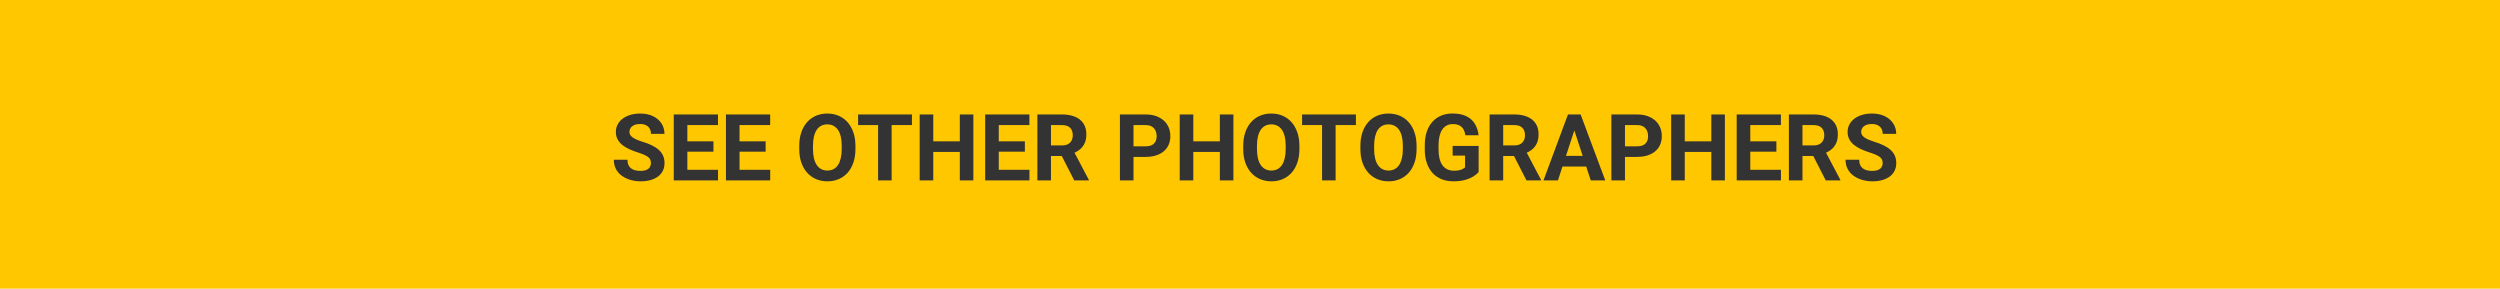 <svg width="485" height="56" viewBox="0 0 485 56" fill="none" xmlns="http://www.w3.org/2000/svg">
<rect width="485" height="56" fill="#FFC700"/>
<path d="M126.28 31.651C126.28 31.423 126.245 31.218 126.175 31.036C126.11 30.849 125.987 30.679 125.806 30.526C125.624 30.368 125.369 30.213 125.041 30.061C124.713 29.908 124.288 29.75 123.767 29.586C123.187 29.398 122.636 29.188 122.114 28.953C121.599 28.719 121.142 28.446 120.743 28.136C120.351 27.819 120.04 27.453 119.812 27.037C119.589 26.621 119.478 26.138 119.478 25.587C119.478 25.054 119.595 24.57 119.829 24.137C120.063 23.697 120.392 23.322 120.813 23.012C121.235 22.695 121.733 22.452 122.308 22.282C122.888 22.112 123.523 22.027 124.215 22.027C125.158 22.027 125.981 22.197 126.685 22.537C127.388 22.877 127.933 23.343 128.319 23.935C128.712 24.526 128.908 25.203 128.908 25.965H126.289C126.289 25.59 126.21 25.262 126.052 24.98C125.899 24.693 125.665 24.468 125.349 24.304C125.038 24.14 124.646 24.058 124.171 24.058C123.714 24.058 123.333 24.128 123.028 24.269C122.724 24.403 122.495 24.588 122.343 24.822C122.19 25.051 122.114 25.309 122.114 25.596C122.114 25.812 122.167 26.009 122.272 26.185C122.384 26.36 122.548 26.524 122.765 26.677C122.981 26.829 123.248 26.973 123.564 27.107C123.881 27.242 124.247 27.374 124.663 27.503C125.36 27.714 125.973 27.951 126.5 28.215C127.033 28.479 127.479 28.774 127.836 29.102C128.193 29.431 128.463 29.803 128.645 30.219C128.826 30.635 128.917 31.106 128.917 31.634C128.917 32.19 128.809 32.688 128.592 33.128C128.375 33.567 128.062 33.94 127.651 34.244C127.241 34.549 126.752 34.78 126.184 34.938C125.615 35.097 124.979 35.176 124.276 35.176C123.644 35.176 123.02 35.094 122.404 34.93C121.789 34.76 121.229 34.505 120.726 34.165C120.228 33.825 119.829 33.392 119.53 32.864C119.231 32.337 119.082 31.713 119.082 30.992H121.728C121.728 31.391 121.789 31.727 121.912 32.003C122.035 32.278 122.208 32.501 122.431 32.671C122.659 32.841 122.929 32.964 123.239 33.04C123.556 33.116 123.901 33.154 124.276 33.154C124.733 33.154 125.108 33.09 125.401 32.961C125.7 32.832 125.92 32.653 126.061 32.425C126.207 32.196 126.28 31.939 126.28 31.651ZM139.297 32.943V35H132.485V32.943H139.297ZM133.347 22.203V35H130.71V22.203H133.347ZM138.409 27.415V29.419H132.485V27.415H138.409ZM139.288 22.203V24.269H132.485V22.203H139.288ZM149.422 32.943V35H142.61V32.943H149.422ZM143.472 22.203V35H140.835V22.203H143.472ZM148.534 27.415V29.419H142.61V27.415H148.534ZM149.413 22.203V24.269H142.61V22.203H149.413ZM165.954 28.303V28.909C165.954 29.882 165.822 30.755 165.559 31.528C165.295 32.302 164.923 32.961 164.442 33.506C163.962 34.045 163.388 34.458 162.72 34.745C162.058 35.032 161.322 35.176 160.514 35.176C159.711 35.176 158.976 35.032 158.308 34.745C157.646 34.458 157.071 34.045 156.585 33.506C156.099 32.961 155.721 32.302 155.451 31.528C155.188 30.755 155.056 29.882 155.056 28.909V28.303C155.056 27.324 155.188 26.451 155.451 25.684C155.715 24.91 156.087 24.251 156.567 23.706C157.054 23.161 157.628 22.745 158.29 22.458C158.958 22.171 159.693 22.027 160.496 22.027C161.305 22.027 162.04 22.171 162.702 22.458C163.37 22.745 163.944 23.161 164.425 23.706C164.911 24.251 165.286 24.91 165.55 25.684C165.819 26.451 165.954 27.324 165.954 28.303ZM163.291 28.909V28.285C163.291 27.605 163.229 27.008 163.106 26.492C162.983 25.977 162.802 25.543 162.562 25.191C162.321 24.84 162.028 24.576 161.683 24.4C161.337 24.219 160.941 24.128 160.496 24.128C160.051 24.128 159.655 24.219 159.31 24.4C158.97 24.576 158.68 24.84 158.439 25.191C158.205 25.543 158.026 25.977 157.903 26.492C157.78 27.008 157.719 27.605 157.719 28.285V28.909C157.719 29.583 157.78 30.181 157.903 30.702C158.026 31.218 158.208 31.654 158.448 32.012C158.688 32.363 158.981 32.63 159.327 32.812C159.673 32.993 160.068 33.084 160.514 33.084C160.959 33.084 161.354 32.993 161.7 32.812C162.046 32.63 162.336 32.363 162.57 32.012C162.805 31.654 162.983 31.218 163.106 30.702C163.229 30.181 163.291 29.583 163.291 28.909ZM172.977 22.203V35H170.349V22.203H172.977ZM176.914 22.203V24.269H166.473V22.203H176.914ZM186.951 27.415V29.472H180.271V27.415H186.951ZM181.054 22.203V35H178.417V22.203H181.054ZM188.832 22.203V35H186.204V22.203H188.832ZM199.713 32.943V35H192.901V32.943H199.713ZM193.763 22.203V35H191.126V22.203H193.763ZM198.825 27.415V29.419H192.901V27.415H198.825ZM199.704 22.203V24.269H192.901V22.203H199.704ZM201.251 22.203H206.023C207.002 22.203 207.843 22.35 208.546 22.643C209.255 22.936 209.8 23.369 210.181 23.943C210.562 24.518 210.752 25.224 210.752 26.061C210.752 26.747 210.635 27.336 210.4 27.828C210.172 28.314 209.847 28.722 209.425 29.05C209.009 29.372 208.52 29.63 207.957 29.823L207.122 30.263H202.974L202.956 28.206H206.041C206.504 28.206 206.888 28.124 207.192 27.96C207.497 27.796 207.726 27.567 207.878 27.274C208.036 26.981 208.115 26.642 208.115 26.255C208.115 25.845 208.039 25.49 207.887 25.191C207.734 24.893 207.503 24.664 207.192 24.506C206.882 24.348 206.492 24.269 206.023 24.269H203.888V35H201.251V22.203ZM208.405 35L205.487 29.296L208.273 29.278L211.227 34.877V35H208.405ZM222.248 30.439H218.987V28.382H222.248C222.752 28.382 223.162 28.3 223.479 28.136C223.795 27.966 224.026 27.731 224.173 27.433C224.319 27.134 224.393 26.797 224.393 26.422C224.393 26.041 224.319 25.686 224.173 25.358C224.026 25.03 223.795 24.767 223.479 24.567C223.162 24.368 222.752 24.269 222.248 24.269H219.901V35H217.265V22.203H222.248C223.25 22.203 224.108 22.385 224.823 22.748C225.544 23.105 226.095 23.601 226.476 24.233C226.856 24.866 227.047 25.59 227.047 26.404C227.047 27.23 226.856 27.945 226.476 28.549C226.095 29.152 225.544 29.618 224.823 29.946C224.108 30.274 223.25 30.439 222.248 30.439ZM237.4 27.415V29.472H230.721V27.415H237.4ZM231.503 22.203V35H228.866V22.203H231.503ZM239.281 22.203V35H236.653V22.203H239.281ZM252.087 28.303V28.909C252.087 29.882 251.955 30.755 251.691 31.528C251.428 32.302 251.056 32.961 250.575 33.506C250.095 34.045 249.521 34.458 248.853 34.745C248.19 35.032 247.455 35.176 246.646 35.176C245.844 35.176 245.108 35.032 244.44 34.745C243.778 34.458 243.204 34.045 242.718 33.506C242.231 32.961 241.854 32.302 241.584 31.528C241.32 30.755 241.188 29.882 241.188 28.909V28.303C241.188 27.324 241.32 26.451 241.584 25.684C241.848 24.91 242.22 24.251 242.7 23.706C243.187 23.161 243.761 22.745 244.423 22.458C245.091 22.171 245.826 22.027 246.629 22.027C247.438 22.027 248.173 22.171 248.835 22.458C249.503 22.745 250.077 23.161 250.558 23.706C251.044 24.251 251.419 24.91 251.683 25.684C251.952 26.451 252.087 27.324 252.087 28.303ZM249.424 28.909V28.285C249.424 27.605 249.362 27.008 249.239 26.492C249.116 25.977 248.935 25.543 248.694 25.191C248.454 24.84 248.161 24.576 247.815 24.4C247.47 24.219 247.074 24.128 246.629 24.128C246.184 24.128 245.788 24.219 245.442 24.4C245.103 24.576 244.812 24.84 244.572 25.191C244.338 25.543 244.159 25.977 244.036 26.492C243.913 27.008 243.852 27.605 243.852 28.285V28.909C243.852 29.583 243.913 30.181 244.036 30.702C244.159 31.218 244.341 31.654 244.581 32.012C244.821 32.363 245.114 32.63 245.46 32.812C245.806 32.993 246.201 33.084 246.646 33.084C247.092 33.084 247.487 32.993 247.833 32.812C248.179 32.63 248.469 32.363 248.703 32.012C248.938 31.654 249.116 31.218 249.239 30.702C249.362 30.181 249.424 29.583 249.424 28.909ZM259.109 22.203V35H256.481V22.203H259.109ZM263.047 22.203V24.269H252.605V22.203H263.047ZM274.815 28.303V28.909C274.815 29.882 274.684 30.755 274.42 31.528C274.156 32.302 273.784 32.961 273.304 33.506C272.823 34.045 272.249 34.458 271.581 34.745C270.919 35.032 270.184 35.176 269.375 35.176C268.572 35.176 267.837 35.032 267.169 34.745C266.507 34.458 265.933 34.045 265.446 33.506C264.96 32.961 264.582 32.302 264.312 31.528C264.049 30.755 263.917 29.882 263.917 28.909V28.303C263.917 27.324 264.049 26.451 264.312 25.684C264.576 24.91 264.948 24.251 265.429 23.706C265.915 23.161 266.489 22.745 267.151 22.458C267.819 22.171 268.555 22.027 269.357 22.027C270.166 22.027 270.901 22.171 271.563 22.458C272.231 22.745 272.806 23.161 273.286 23.706C273.772 24.251 274.147 24.91 274.411 25.684C274.681 26.451 274.815 27.324 274.815 28.303ZM272.152 28.909V28.285C272.152 27.605 272.091 27.008 271.968 26.492C271.845 25.977 271.663 25.543 271.423 25.191C271.183 24.84 270.89 24.576 270.544 24.4C270.198 24.219 269.803 24.128 269.357 24.128C268.912 24.128 268.517 24.219 268.171 24.4C267.831 24.576 267.541 24.84 267.301 25.191C267.066 25.543 266.888 25.977 266.765 26.492C266.642 27.008 266.58 27.605 266.58 28.285V28.909C266.58 29.583 266.642 30.181 266.765 30.702C266.888 31.218 267.069 31.654 267.31 32.012C267.55 32.363 267.843 32.63 268.188 32.812C268.534 32.993 268.93 33.084 269.375 33.084C269.82 33.084 270.216 32.993 270.562 32.812C270.907 32.63 271.197 32.363 271.432 32.012C271.666 31.654 271.845 31.218 271.968 30.702C272.091 30.181 272.152 29.583 272.152 28.909ZM286.856 28.311V33.383C286.657 33.623 286.35 33.884 285.934 34.165C285.518 34.44 284.981 34.678 284.325 34.877C283.669 35.076 282.875 35.176 281.943 35.176C281.117 35.176 280.364 35.041 279.685 34.772C279.005 34.496 278.419 34.095 277.927 33.567C277.44 33.04 277.065 32.395 276.802 31.634C276.538 30.866 276.406 29.99 276.406 29.006V28.206C276.406 27.222 276.532 26.346 276.784 25.578C277.042 24.811 277.408 24.163 277.883 23.636C278.357 23.108 278.923 22.707 279.579 22.432C280.235 22.156 280.965 22.019 281.768 22.019C282.881 22.019 283.795 22.2 284.51 22.564C285.225 22.921 285.77 23.419 286.145 24.058C286.525 24.69 286.76 25.417 286.848 26.237H284.29C284.226 25.804 284.103 25.426 283.921 25.104C283.739 24.781 283.479 24.529 283.139 24.348C282.805 24.166 282.371 24.075 281.838 24.075C281.398 24.075 281.006 24.166 280.66 24.348C280.32 24.523 280.033 24.784 279.799 25.13C279.564 25.476 279.386 25.903 279.263 26.413C279.14 26.923 279.078 27.515 279.078 28.189V29.006C279.078 29.674 279.143 30.266 279.271 30.781C279.4 31.291 279.591 31.722 279.843 32.073C280.101 32.419 280.417 32.68 280.792 32.855C281.167 33.031 281.604 33.119 282.102 33.119C282.518 33.119 282.863 33.084 283.139 33.014C283.42 32.943 283.646 32.858 283.815 32.759C283.991 32.653 284.126 32.554 284.22 32.46V30.192H281.812V28.311H286.856ZM288.983 22.203H293.756C294.734 22.203 295.575 22.35 296.278 22.643C296.987 22.936 297.532 23.369 297.913 23.943C298.294 24.518 298.484 25.224 298.484 26.061C298.484 26.747 298.367 27.336 298.133 27.828C297.904 28.314 297.579 28.722 297.157 29.05C296.741 29.372 296.252 29.63 295.689 29.823L294.854 30.263H290.706L290.688 28.206H293.773C294.236 28.206 294.62 28.124 294.925 27.96C295.229 27.796 295.458 27.567 295.61 27.274C295.769 26.981 295.848 26.642 295.848 26.255C295.848 25.845 295.771 25.49 295.619 25.191C295.467 24.893 295.235 24.664 294.925 24.506C294.614 24.348 294.225 24.269 293.756 24.269H291.62V35H288.983V22.203ZM296.138 35L293.22 29.296L296.006 29.278L298.959 34.877V35H296.138ZM305.718 24.392L302.237 35H299.434L304.188 22.203H305.973L305.718 24.392ZM308.609 35L305.12 24.392L304.839 22.203H306.641L311.422 35H308.609ZM308.451 30.236V32.302H301.692V30.236H308.451ZM317.592 30.439H314.331V28.382H317.592C318.096 28.382 318.506 28.3 318.822 28.136C319.139 27.966 319.37 27.731 319.517 27.433C319.663 27.134 319.736 26.797 319.736 26.422C319.736 26.041 319.663 25.686 319.517 25.358C319.37 25.03 319.139 24.767 318.822 24.567C318.506 24.368 318.096 24.269 317.592 24.269H315.245V35H312.608V22.203H317.592C318.594 22.203 319.452 22.385 320.167 22.748C320.888 23.105 321.438 23.601 321.819 24.233C322.2 24.866 322.391 25.59 322.391 26.404C322.391 27.23 322.2 27.945 321.819 28.549C321.438 29.152 320.888 29.618 320.167 29.946C319.452 30.274 318.594 30.439 317.592 30.439ZM332.744 27.415V29.472H326.064V27.415H332.744ZM326.847 22.203V35H324.21V22.203H326.847ZM334.625 22.203V35H331.997V22.203H334.625ZM345.506 32.943V35H338.694V32.943H345.506ZM339.556 22.203V35H336.919V22.203H339.556ZM344.618 27.415V29.419H338.694V27.415H344.618ZM345.497 22.203V24.269H338.694V22.203H345.497ZM347.044 22.203H351.816C352.795 22.203 353.636 22.35 354.339 22.643C355.048 22.936 355.593 23.369 355.974 23.943C356.354 24.518 356.545 25.224 356.545 26.061C356.545 26.747 356.428 27.336 356.193 27.828C355.965 28.314 355.64 28.722 355.218 29.05C354.802 29.372 354.312 29.63 353.75 29.823L352.915 30.263H348.767L348.749 28.206H351.834C352.297 28.206 352.681 28.124 352.985 27.96C353.29 27.796 353.519 27.567 353.671 27.274C353.829 26.981 353.908 26.642 353.908 26.255C353.908 25.845 353.832 25.49 353.68 25.191C353.527 24.893 353.296 24.664 352.985 24.506C352.675 24.348 352.285 24.269 351.816 24.269H349.681V35H347.044V22.203ZM354.198 35L351.28 29.296L354.066 29.278L357.02 34.877V35H354.198ZM365.237 31.651C365.237 31.423 365.202 31.218 365.132 31.036C365.067 30.849 364.944 30.679 364.763 30.526C364.581 30.368 364.326 30.213 363.998 30.061C363.67 29.908 363.245 29.75 362.724 29.586C362.144 29.398 361.593 29.188 361.071 28.953C360.556 28.719 360.099 28.446 359.7 28.136C359.308 27.819 358.997 27.453 358.769 27.037C358.546 26.621 358.435 26.138 358.435 25.587C358.435 25.054 358.552 24.57 358.786 24.137C359.021 23.697 359.349 23.322 359.771 23.012C360.192 22.695 360.69 22.452 361.265 22.282C361.845 22.112 362.48 22.027 363.172 22.027C364.115 22.027 364.938 22.197 365.642 22.537C366.345 22.877 366.89 23.343 367.276 23.935C367.669 24.526 367.865 25.203 367.865 25.965H365.246C365.246 25.59 365.167 25.262 365.009 24.98C364.856 24.693 364.622 24.468 364.306 24.304C363.995 24.14 363.603 24.058 363.128 24.058C362.671 24.058 362.29 24.128 361.985 24.269C361.681 24.403 361.452 24.588 361.3 24.822C361.147 25.051 361.071 25.309 361.071 25.596C361.071 25.812 361.124 26.009 361.229 26.185C361.341 26.36 361.505 26.524 361.722 26.677C361.938 26.829 362.205 26.973 362.521 27.107C362.838 27.242 363.204 27.374 363.62 27.503C364.317 27.714 364.93 27.951 365.457 28.215C365.99 28.479 366.436 28.774 366.793 29.102C367.15 29.431 367.42 29.803 367.602 30.219C367.783 30.635 367.874 31.106 367.874 31.634C367.874 32.19 367.766 32.688 367.549 33.128C367.332 33.567 367.019 33.94 366.608 34.244C366.198 34.549 365.709 34.78 365.141 34.938C364.572 35.097 363.937 35.176 363.233 35.176C362.601 35.176 361.977 35.094 361.361 34.93C360.746 34.76 360.187 34.505 359.683 34.165C359.185 33.825 358.786 33.392 358.487 32.864C358.188 32.337 358.039 31.713 358.039 30.992H360.685C360.685 31.391 360.746 31.727 360.869 32.003C360.992 32.278 361.165 32.501 361.388 32.671C361.616 32.841 361.886 32.964 362.196 33.04C362.513 33.116 362.858 33.154 363.233 33.154C363.69 33.154 364.065 33.09 364.358 32.961C364.657 32.832 364.877 32.653 365.018 32.425C365.164 32.196 365.237 31.939 365.237 31.651Z" fill="#333333"/>
</svg>
